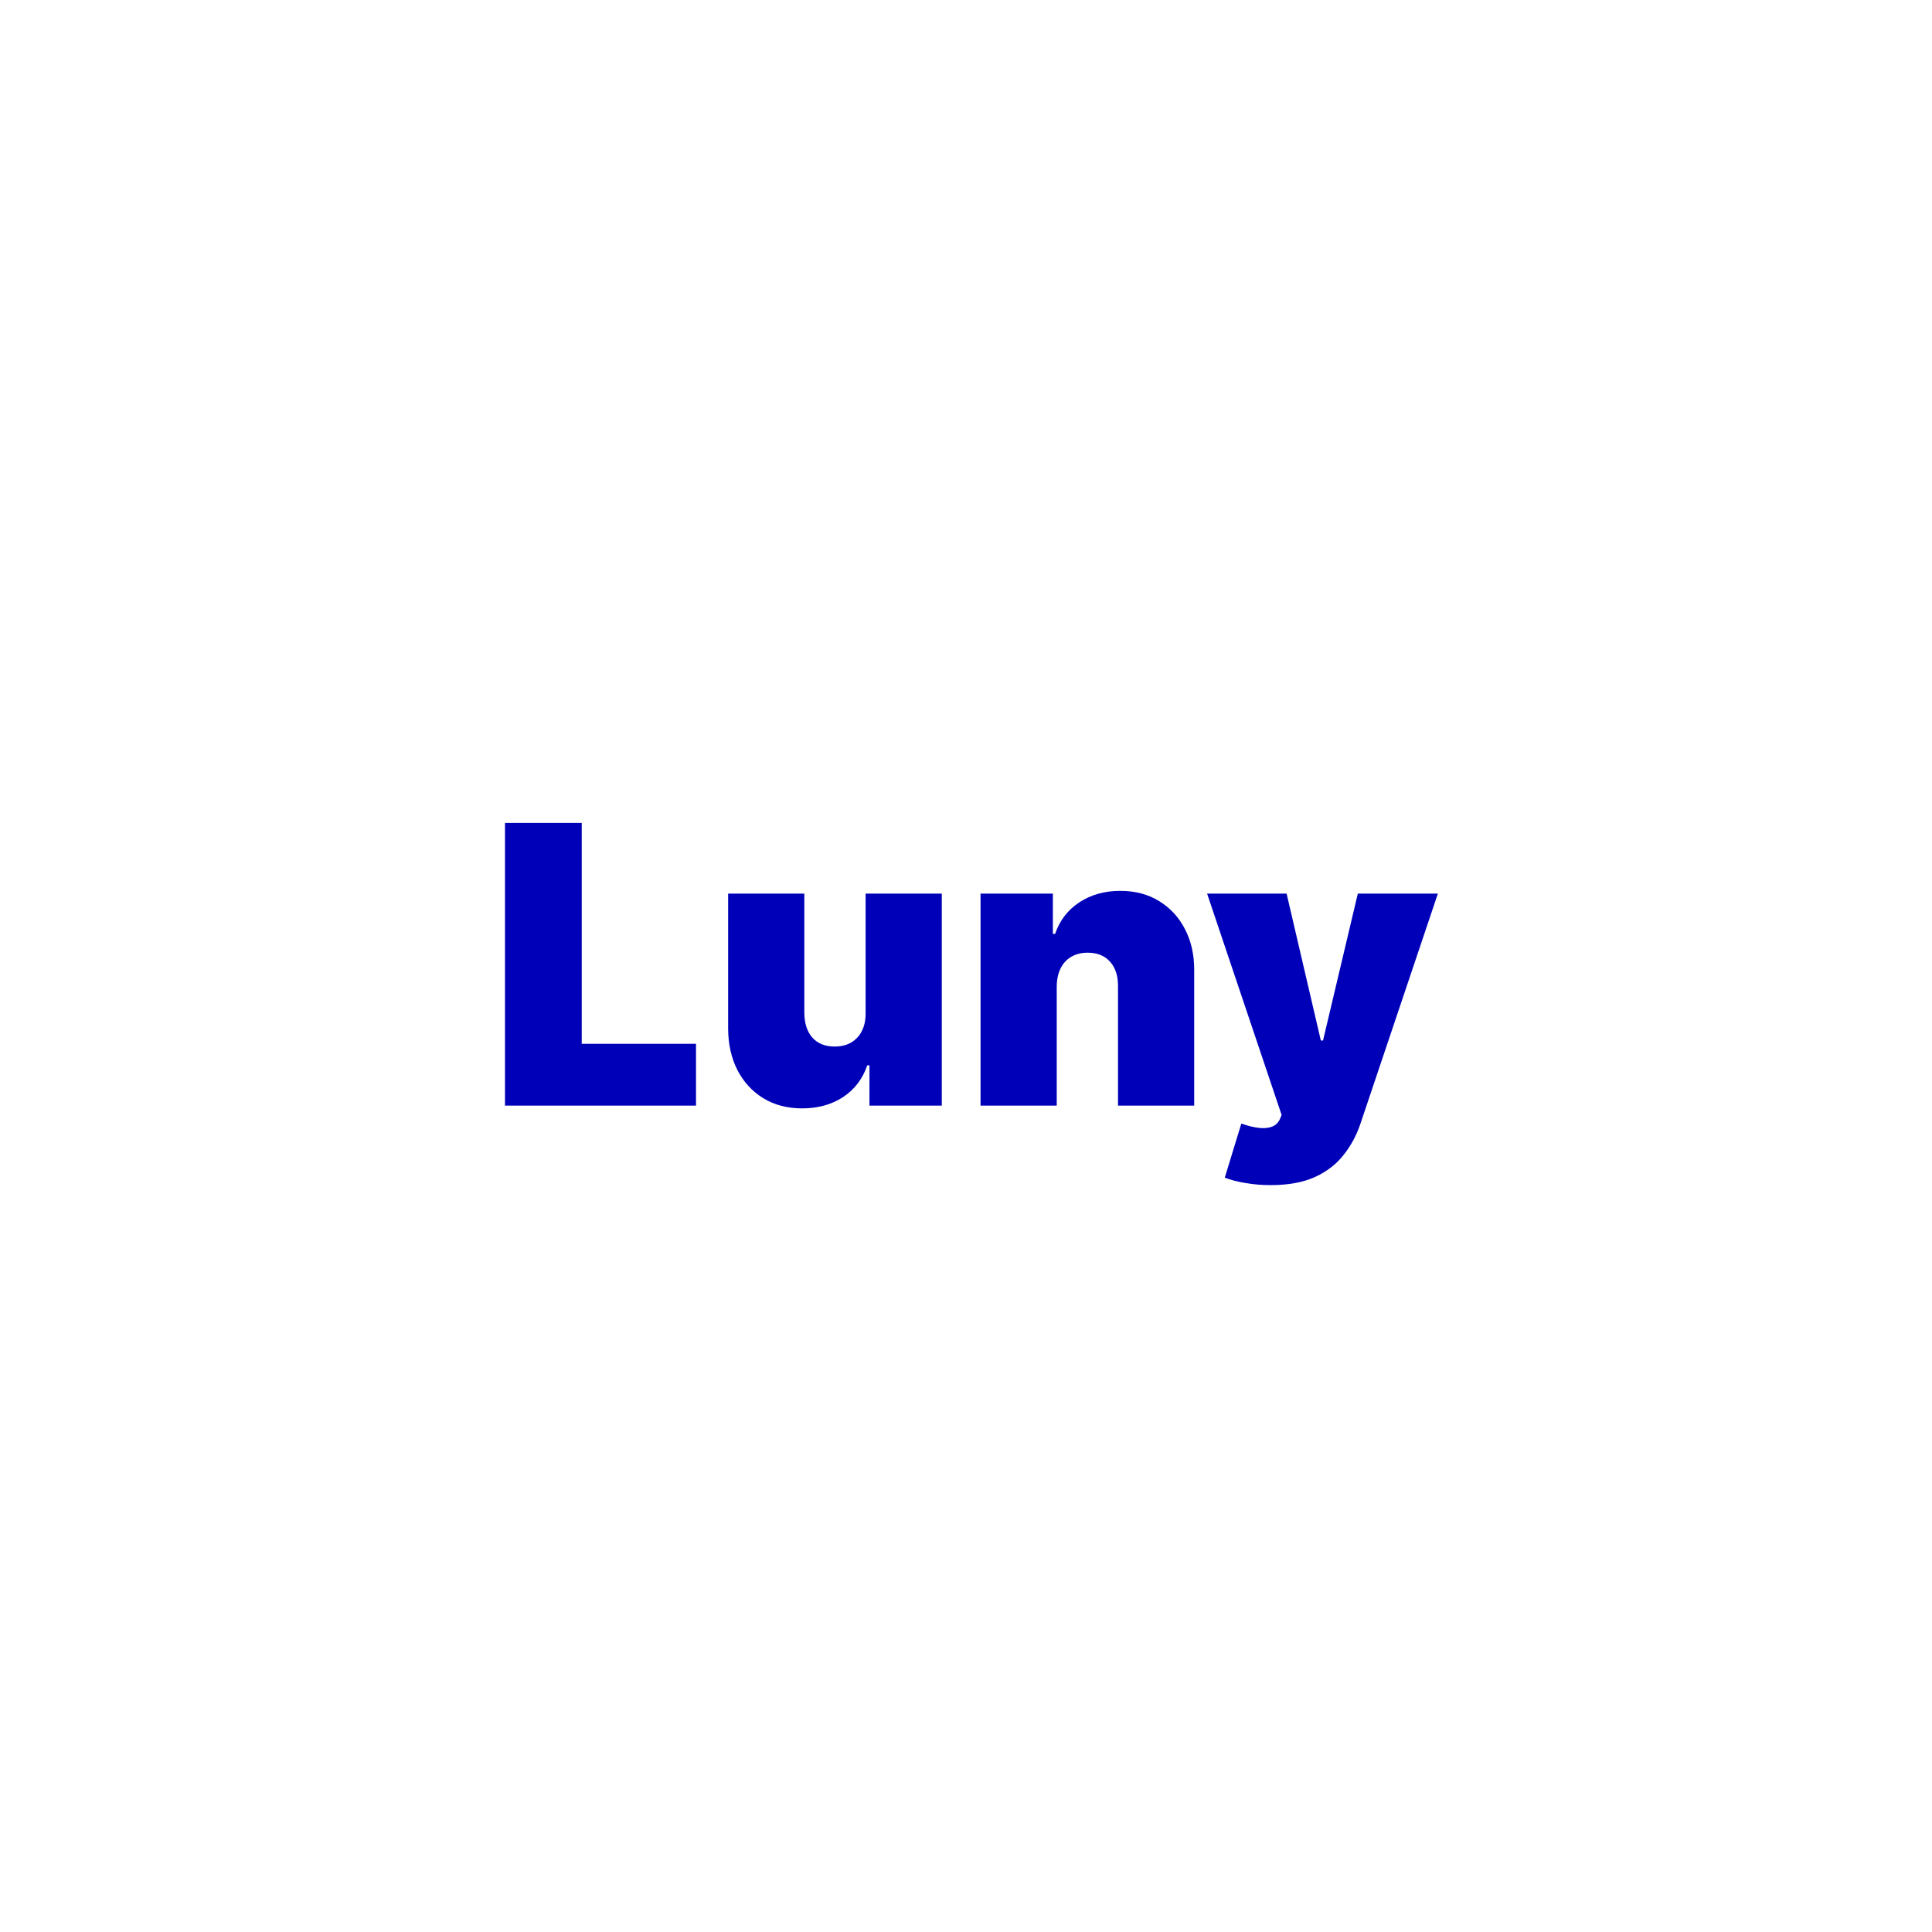 <svg width="512" height="512" viewBox="0 0 512 512" fill="none" xmlns="http://www.w3.org/2000/svg">
<rect width="512" height="512" fill="white"/>
<path d="M133.828 293V218.091H154.165V276.614H184.45V293H133.828ZM229.394 268.42V236.818H249.584V293H230.418V282.32H229.833C228.614 285.904 226.48 288.708 223.432 290.732C220.384 292.732 216.763 293.732 212.569 293.732C208.643 293.732 205.205 292.829 202.254 291.025C199.328 289.22 197.048 286.733 195.414 283.563C193.805 280.393 192.988 276.76 192.964 272.663V236.818H213.154V268.42C213.178 271.2 213.885 273.383 215.275 274.968C216.69 276.553 218.665 277.345 221.201 277.345C222.883 277.345 224.334 276.992 225.553 276.284C226.797 275.553 227.748 274.529 228.406 273.212C229.089 271.871 229.418 270.274 229.394 268.42ZM280.044 261.398V293H259.853V236.818H279.019V247.499H279.605C280.824 243.938 282.97 241.146 286.042 239.123C289.139 237.099 292.748 236.087 296.869 236.087C300.843 236.087 304.294 237.001 307.22 238.83C310.171 240.634 312.45 243.122 314.06 246.292C315.694 249.462 316.498 253.083 316.474 257.155V293H296.284V261.398C296.308 258.618 295.601 256.435 294.162 254.85C292.748 253.266 290.773 252.473 288.237 252.473C286.579 252.473 285.128 252.839 283.884 253.57C282.665 254.277 281.726 255.302 281.068 256.643C280.409 257.96 280.068 259.545 280.044 261.398ZM336.719 314.068C334.403 314.068 332.196 313.885 330.099 313.52C328.002 313.178 326.161 312.703 324.576 312.093L328.965 297.755C330.623 298.34 332.135 298.718 333.5 298.889C334.89 299.06 336.073 298.962 337.048 298.596C338.048 298.23 338.767 297.536 339.206 296.511L339.645 295.487L319.894 236.818H340.962L350.033 275.736H350.618L359.836 236.818H381.05L360.567 297.682C359.543 300.779 358.056 303.558 356.105 306.021C354.178 308.509 351.642 310.471 348.497 311.91C345.351 313.349 341.425 314.068 336.719 314.068Z" fill="#0000B9"/>
</svg>
